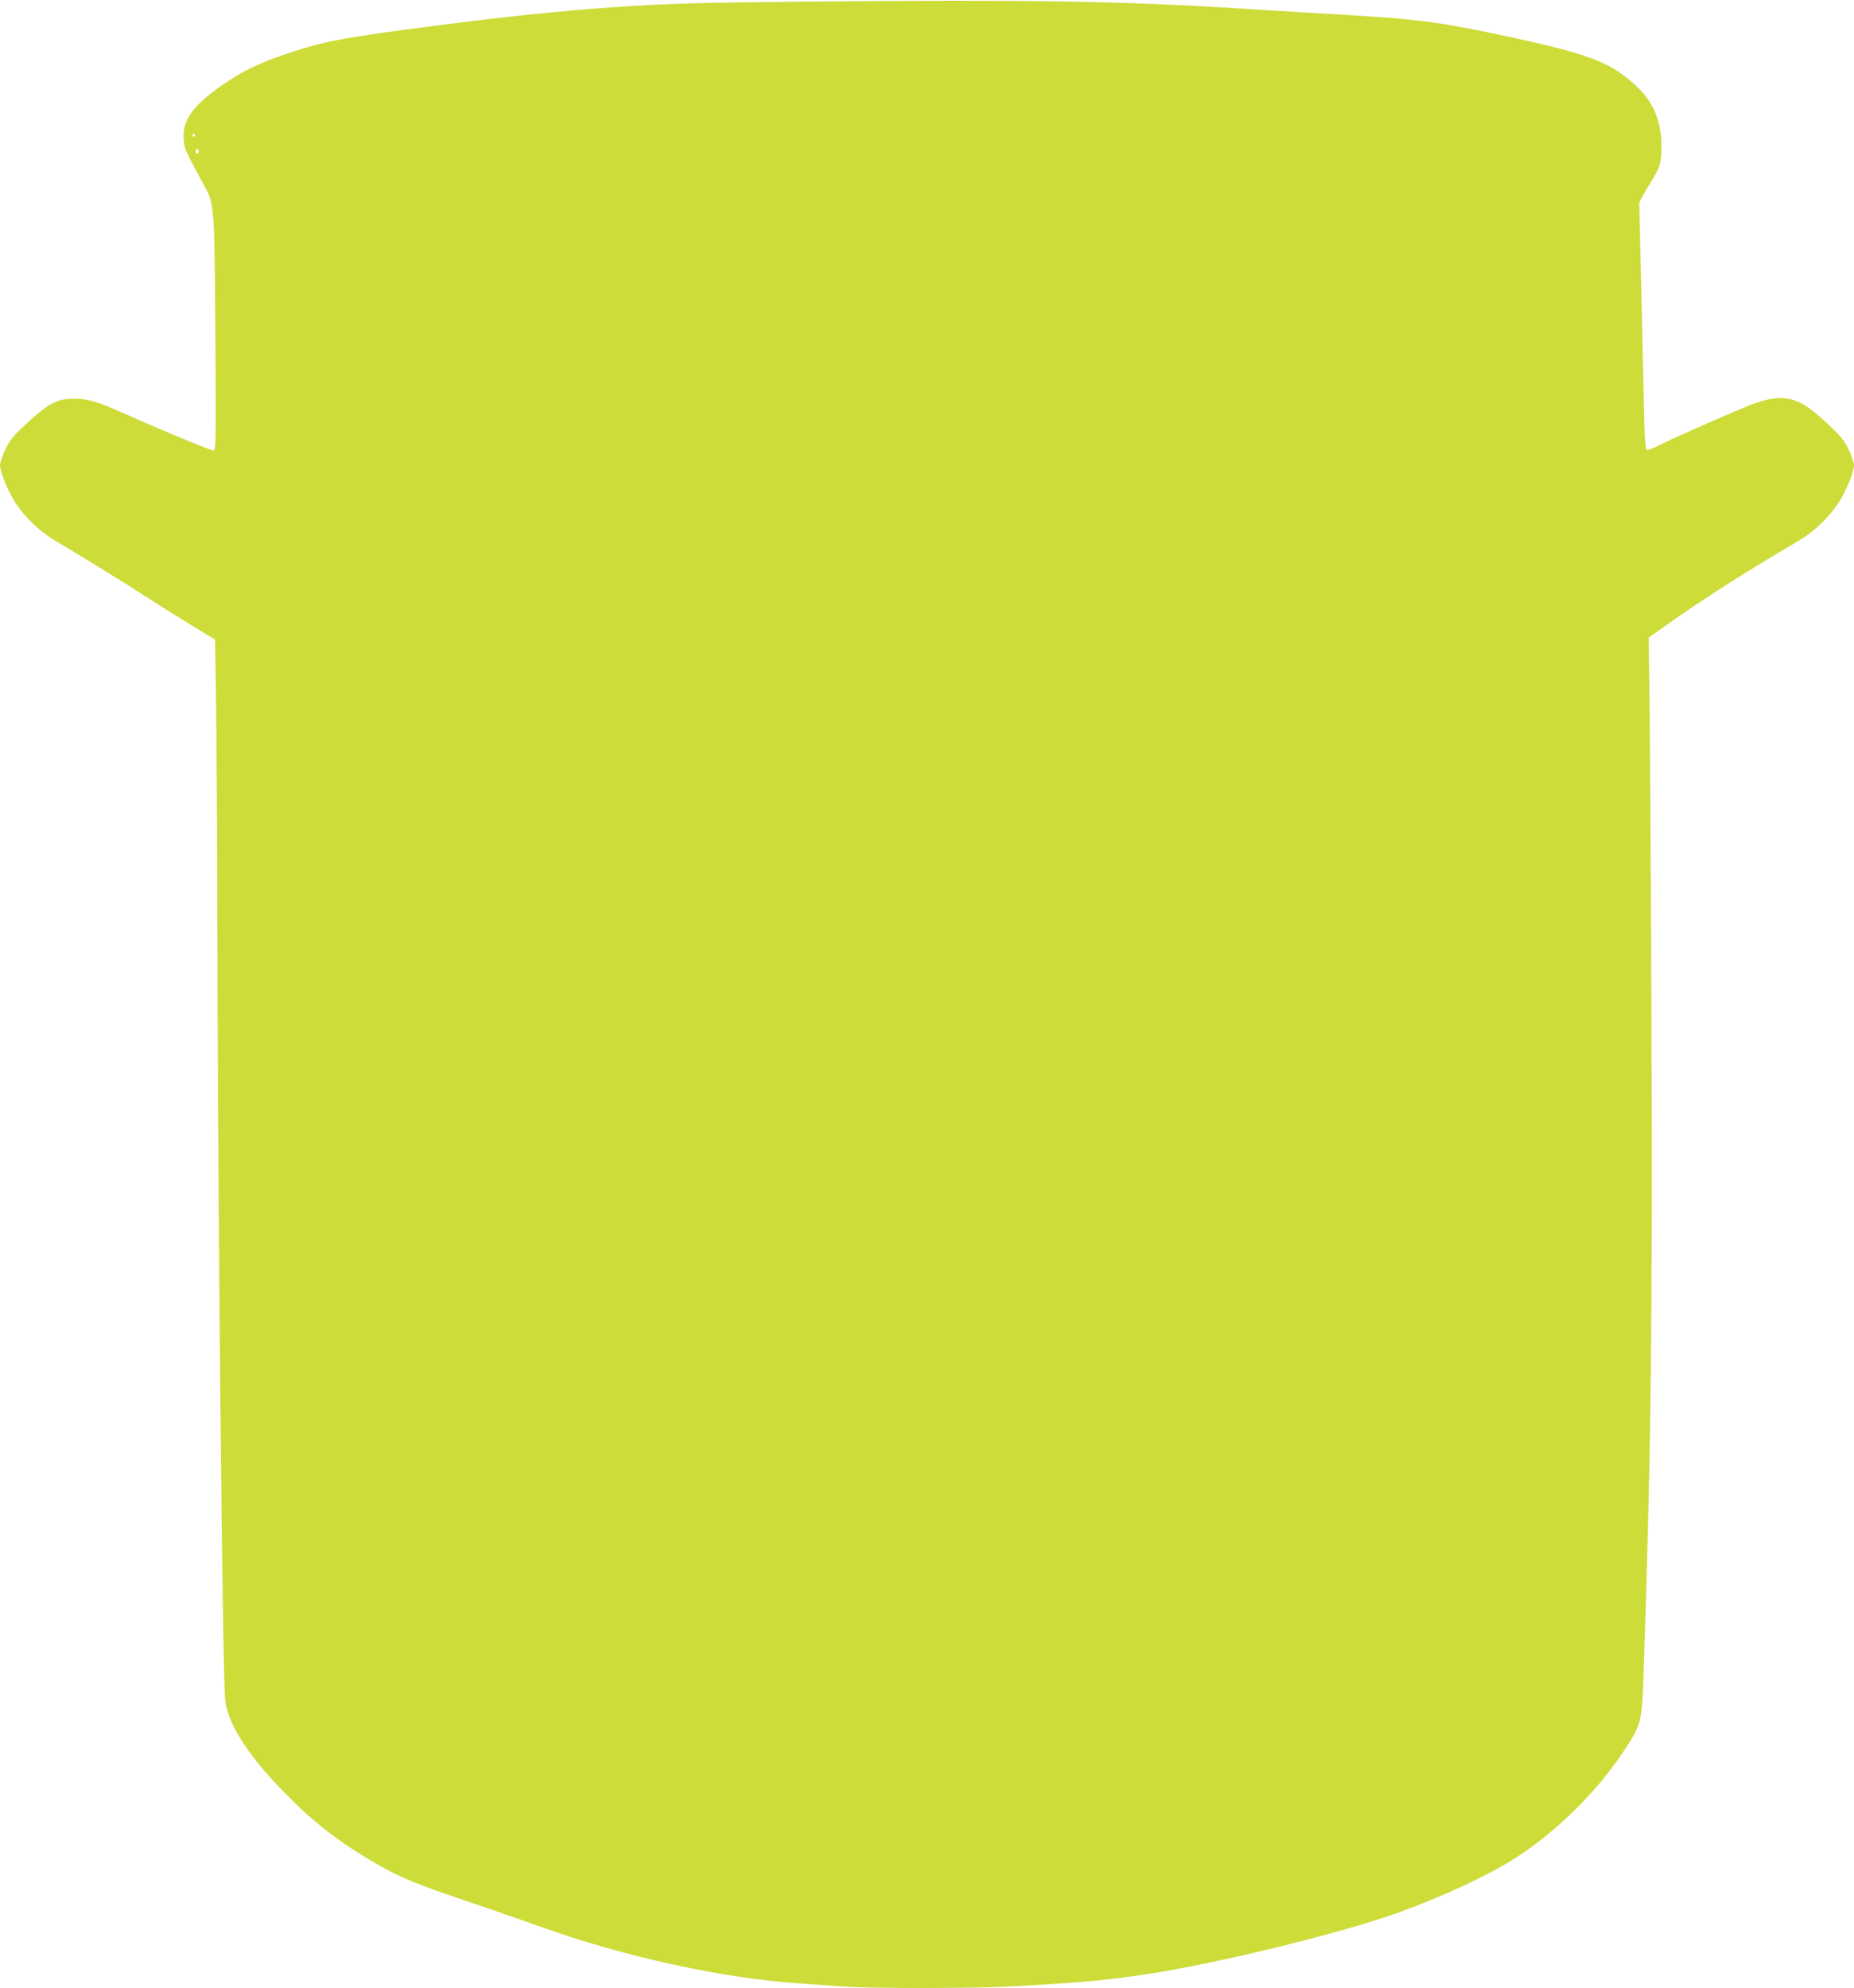 <?xml version="1.0" standalone="no"?>
<!DOCTYPE svg PUBLIC "-//W3C//DTD SVG 20010904//EN"
 "http://www.w3.org/TR/2001/REC-SVG-20010904/DTD/svg10.dtd">
<svg version="1.0" xmlns="http://www.w3.org/2000/svg"
 width="1194pt" height="1280pt" viewBox="0 0 1194 1280"
 preserveAspectRatio="xMidYMid meet">
<g transform="translate(0,1280) scale(0.1,-0.1)"
fill="#cddc39" stroke="none">
<path d="M5225 12790 c-746 -7 -950 -13 -1325 -40 -289 -21 -648 -58 -1015
-105 -688 -88 -803 -110 -1067 -201 -164 -57 -266 -108 -383 -189 -193 -134
-262 -230 -252 -350 5 -65 4 -64 134 -303 63 -114 65 -141 70 -964 5 -702 4
-738 -13 -738 -19 0 -341 133 -570 236 -178 79 -241 98 -329 97 -112 0 -168
-31 -334 -188 -58 -54 -82 -86 -108 -142 -18 -39 -33 -83 -33 -97 0 -43 51
-168 98 -241 61 -95 161 -190 262 -249 144 -84 468 -284 615 -380 77 -50 201
-127 275 -172 l135 -82 6 -363 c3 -200 7 -753 8 -1229 3 -2029 34 -5117 52
-5243 23 -163 160 -369 414 -622 169 -170 338 -298 559 -425 153 -88 249 -128
581 -240 160 -54 379 -130 487 -169 533 -191 1169 -329 1655 -361 92 -6 222
-15 288 -20 155 -13 826 -13 1065 0 464 25 622 39 895 81 451 68 1255 266
1611 395 294 106 595 247 767 360 255 166 506 414 676 667 121 180 125 198
135 487 48 1367 60 2366 52 4175 -3 825 -9 1730 -12 2010 l-6 510 143 101
c227 160 528 350 819 520 101 59 201 154 262 249 47 73 98 198 98 241 0 14
-15 58 -33 97 -28 60 -49 86 -128 160 -114 107 -166 143 -238 164 -69 20 -138
12 -246 -26 -86 -31 -510 -217 -614 -270 -34 -18 -69 -30 -75 -28 -10 4 -15
77 -19 289 -4 155 -12 513 -18 793 l-12 510 22 43 c12 23 39 69 61 103 49 77
60 114 60 209 0 165 -48 286 -152 386 -167 161 -304 215 -858 333 -444 95
-558 109 -1205 146 -143 8 -366 22 -495 30 -758 48 -1370 58 -2765 45z m-3970
-860 c3 -5 1 -10 -4 -10 -6 0 -11 5 -11 10 0 6 2 10 4 10 3 0 8 -4 11 -10z
m25 -105 c0 -8 -4 -15 -10 -15 -5 0 -10 7 -10 15 0 8 5 15 10 15 6 0 10 -7 10
-15z"/>
</g>
</svg>
